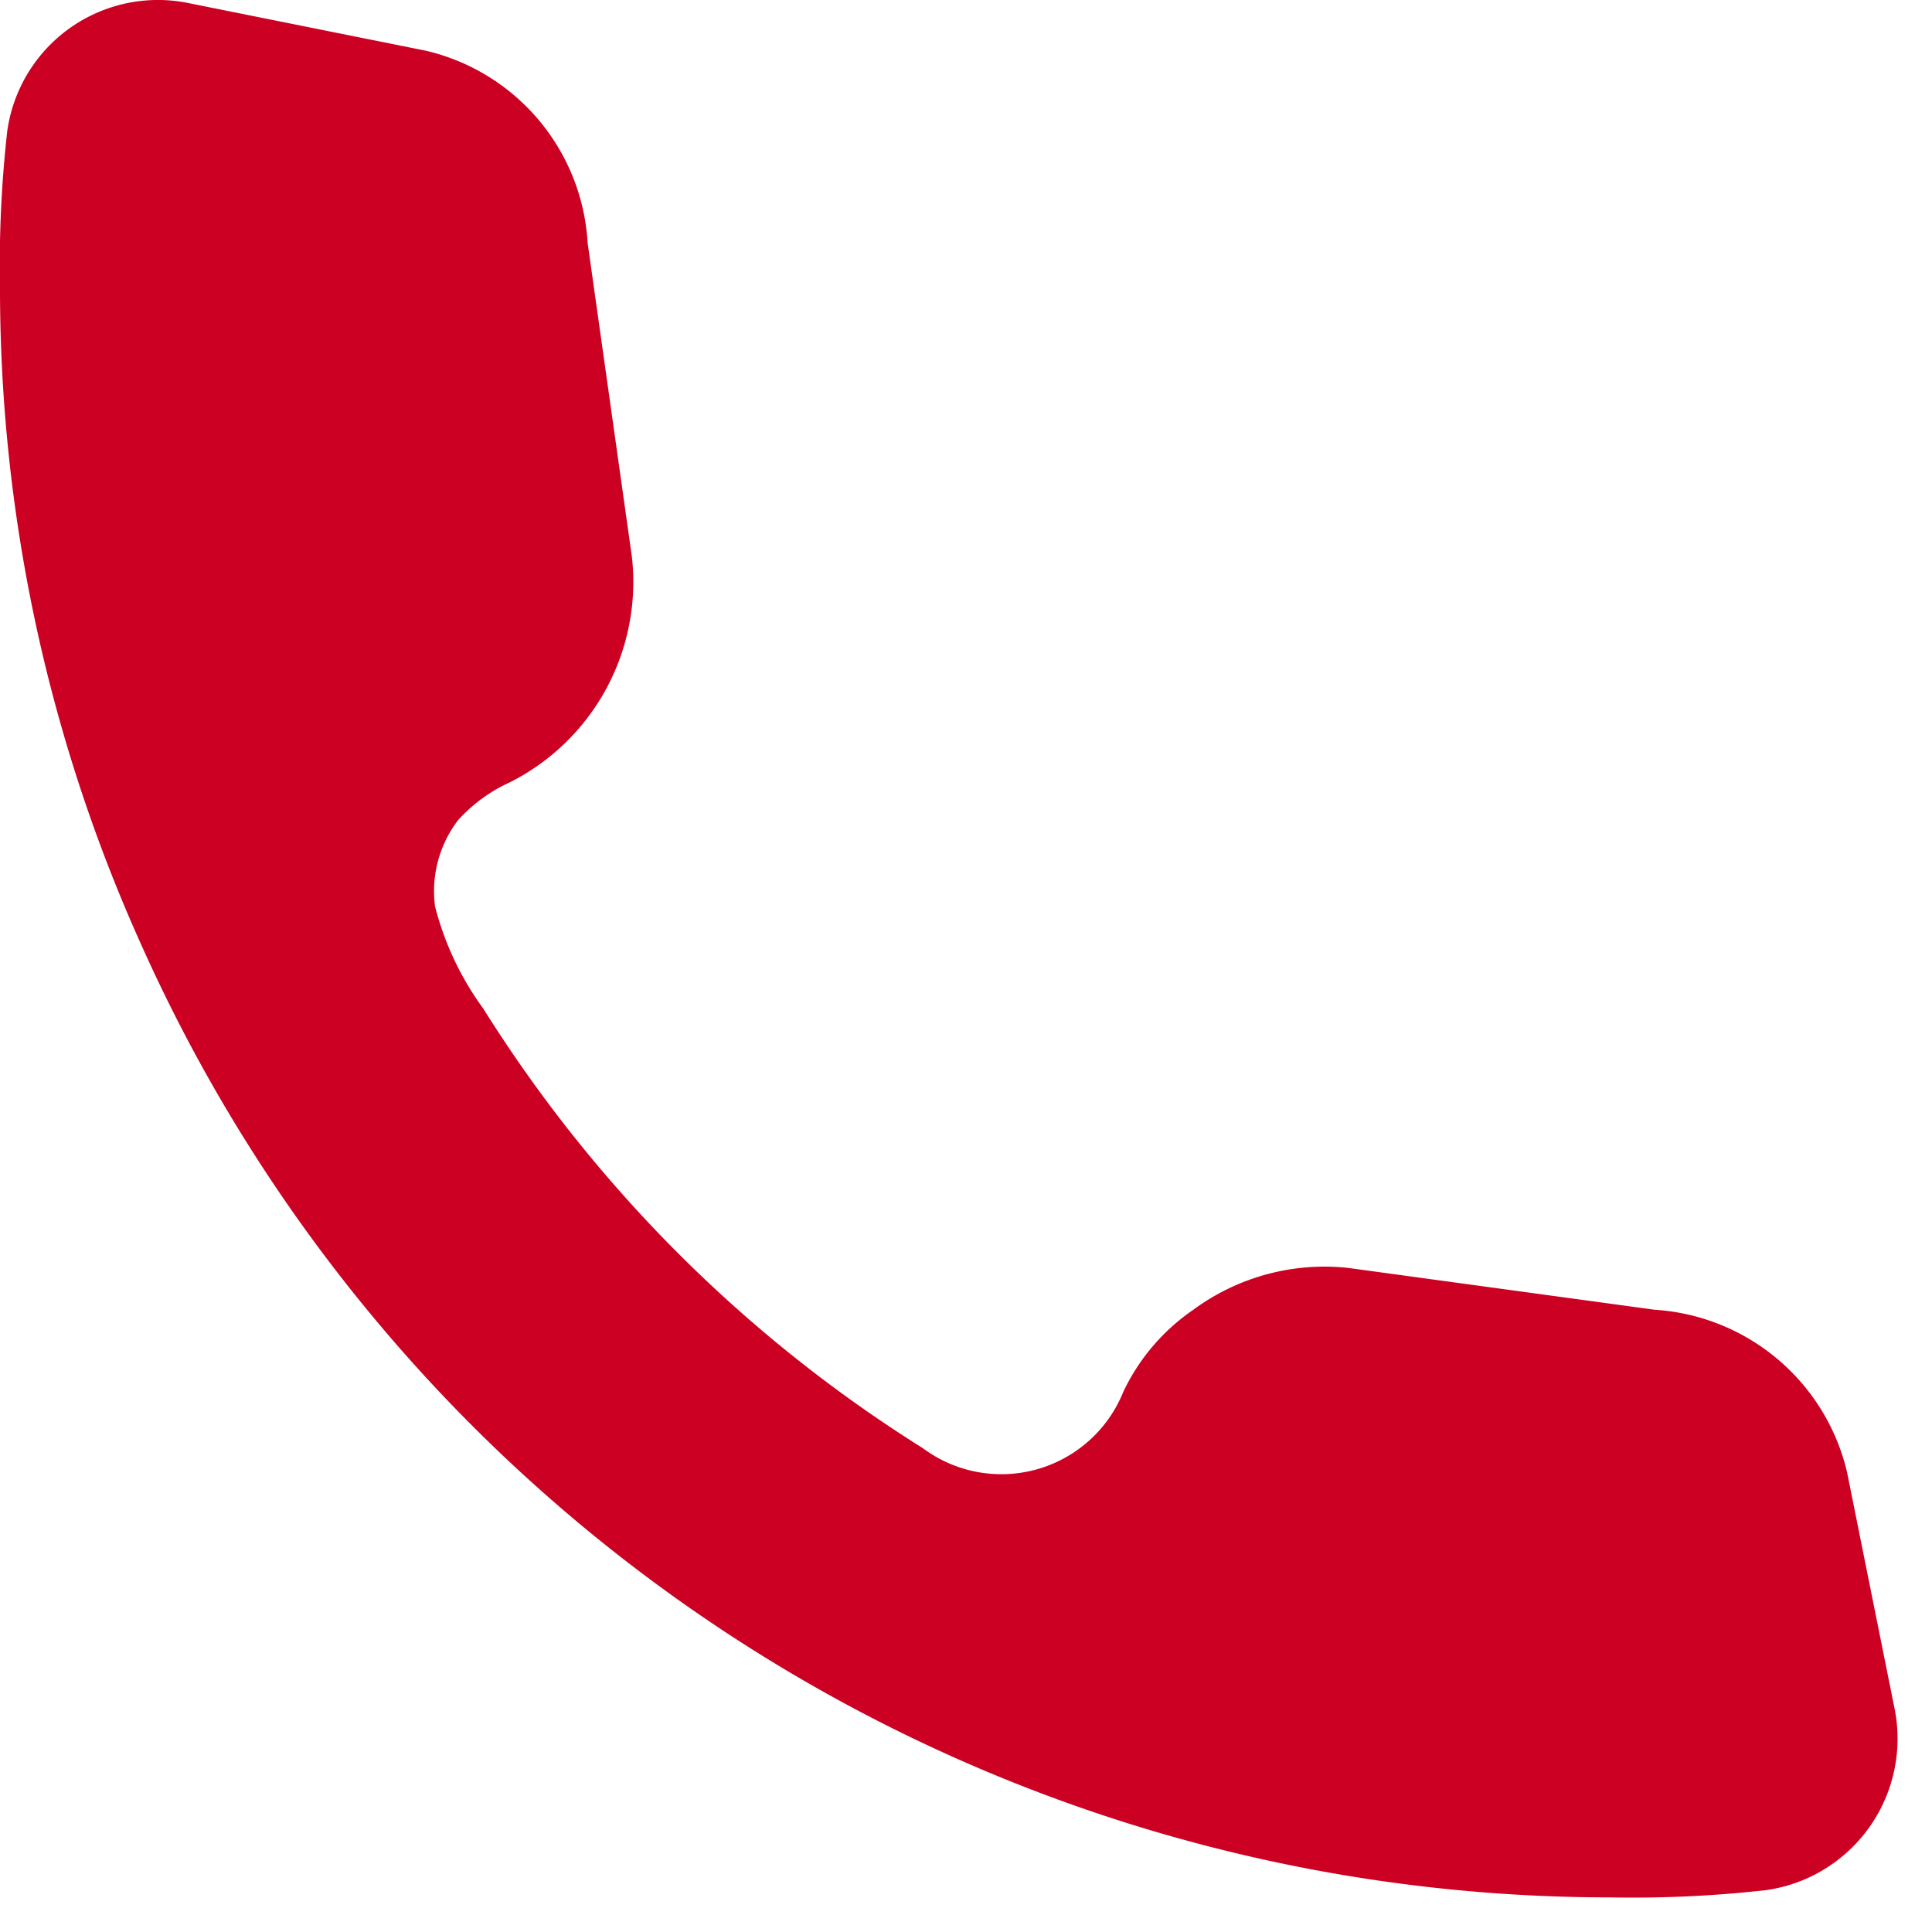 <svg xmlns="http://www.w3.org/2000/svg" width="24" height="24.001" viewBox="0 0 24 24.001"><g transform="translate(0 -1860.999)"><rect width="24" height="24" transform="translate(0 1861)" fill="#fff" opacity="0"/><path d="M347.019,623.91a14.823,14.823,0,0,1-1.939.09,19.992,19.992,0,0,1-18.23-11.8,19.844,19.844,0,0,1-1.77-8.2,14.851,14.851,0,0,1,.09-1.94,1.89,1.89,0,0,1,2.26-1.59l2.94.59a2.608,2.608,0,0,1,2.01,2.39l.55,3.9a2.787,2.787,0,0,1-1.52,2.8,1.949,1.949,0,0,0-.641.47,1.453,1.453,0,0,0-.285,1.068,3.7,3.7,0,0,0,.6,1.272,17.253,17.253,0,0,0,5.46,5.46,1.633,1.633,0,0,0,2.49-.7,2.568,2.568,0,0,1,.87-1.02,2.749,2.749,0,0,1,1.92-.52l3.81.52a2.627,2.627,0,0,1,2.389,2.01l.591,2.94A1.9,1.9,0,0,1,347.019,623.91Z" transform="translate(-325.08 1260.569)" fill="#c02"/></g></svg>